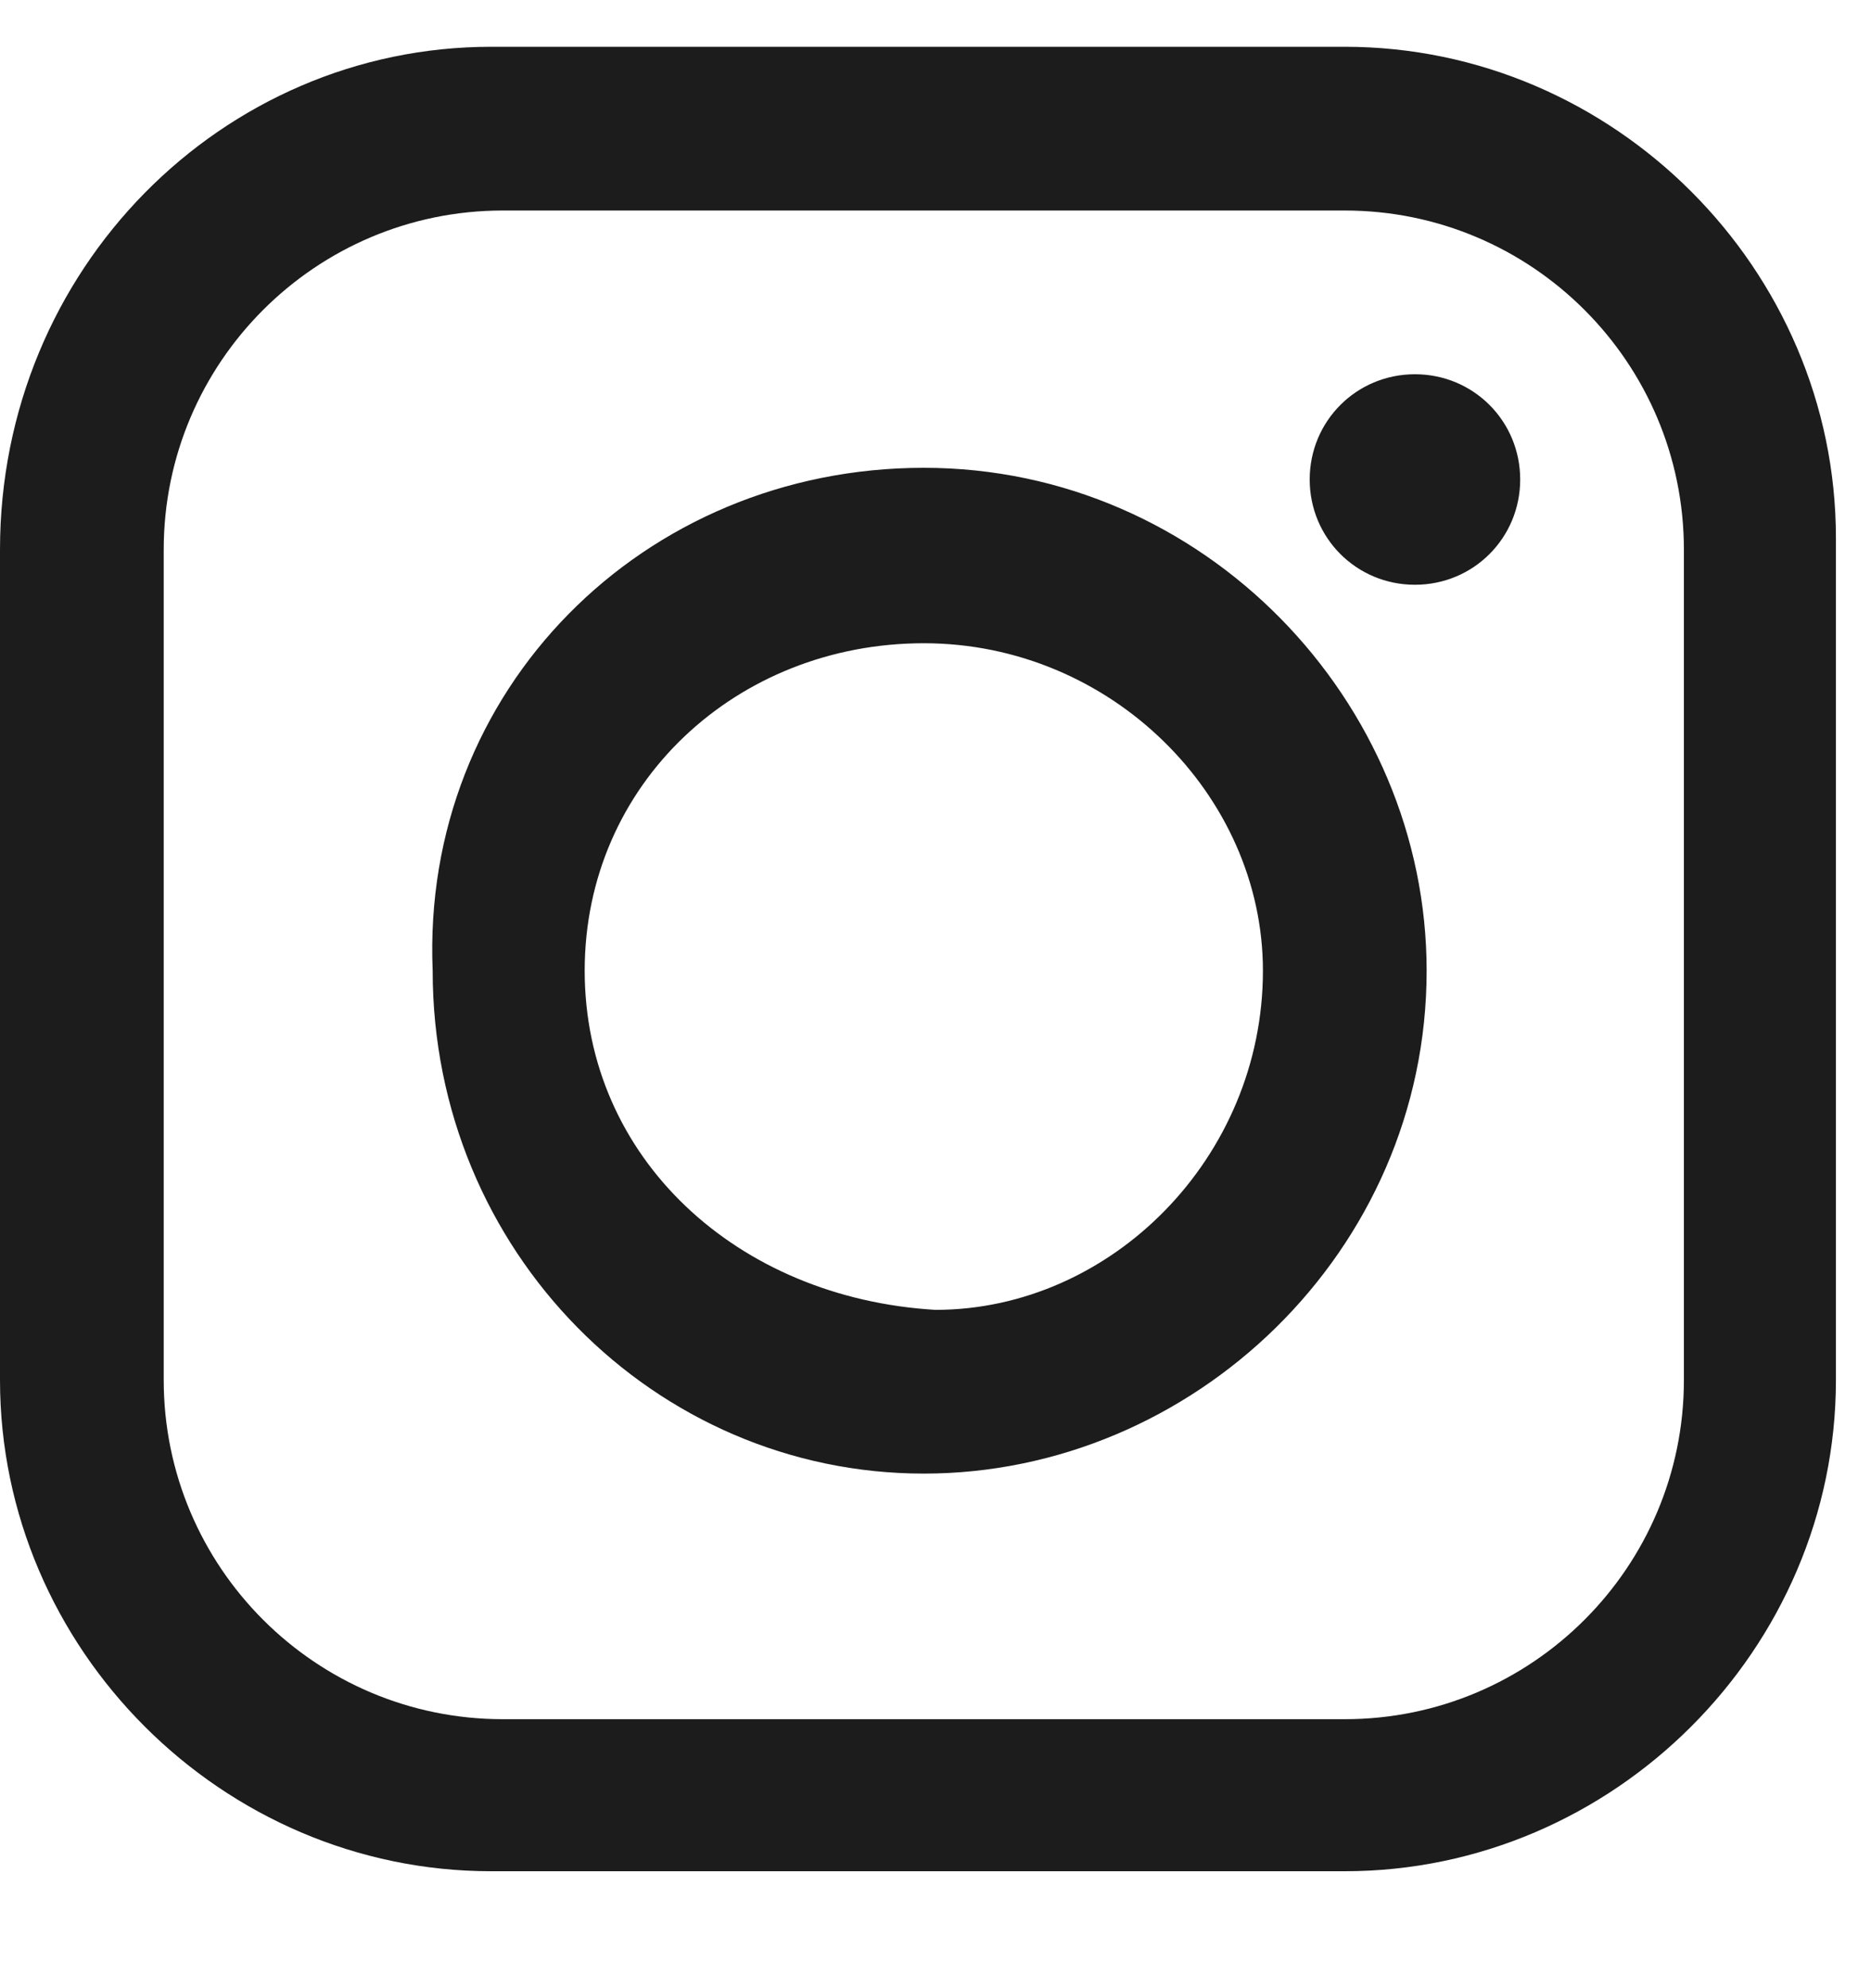 <?xml version="1.0" encoding="utf-8"?>
<!-- Generator: Adobe Illustrator 27.0.1, SVG Export Plug-In . SVG Version: 6.00 Build 0)  -->
<svg version="1.1" id="Layer_1" xmlns="http://www.w3.org/2000/svg" xmlns:xlink="http://www.w3.org/1999/xlink" x="0px" y="0px"
	 viewBox="0 0 16 17" style="enable-background:new 0 0 16 17;" xml:space="preserve">
<style type="text/css">
	.st0{fill-rule:evenodd;clip-rule:evenodd;fill:#1C1C1C;}
</style>
<path class="st0" d="M4.2,0.4h7.3c2.3,0,4.2,1.9,4.2,4.2v7.2c0,2.3-1.9,4.2-4.2,4.2H4.2c-2.3,0-4.2-1.9-4.2-4.2V4.7
	C0,2.3,1.9,0.4,4.2,0.4L4.2,0.4z M12.1,3.2c0.5,0,0.9,0.4,0.9,0.9S12.6,5,12.1,5c-0.5,0-0.9-0.4-0.9-0.9S11.6,3.2,12.1,3.2z M7.9,4
	L7.9,4c2.4,0,4.3,2,4.3,4.3c0,2.4-2,4.3-4.3,4.3h0c-2.3,0-4.2-1.9-4.2-4.3C3.6,5.9,5.5,4,7.9,4L7.9,4z M7.9,5.5L7.9,5.5
	c1.6,0,2.9,1.3,2.9,2.8c0,1.6-1.3,2.9-2.8,2.9h0C6.3,11.1,5,9.9,5,8.3C5,6.7,6.3,5.5,7.9,5.5L7.9,5.5z M4.3,1.8h7.2
	c1.6,0,2.9,1.3,2.9,2.9v7.1c0,1.6-1.3,2.9-2.9,2.9H4.3c-1.6,0-2.9-1.3-2.9-2.9V4.7C1.4,3.1,2.7,1.8,4.3,1.8L4.3,1.8z"/>
</svg>

